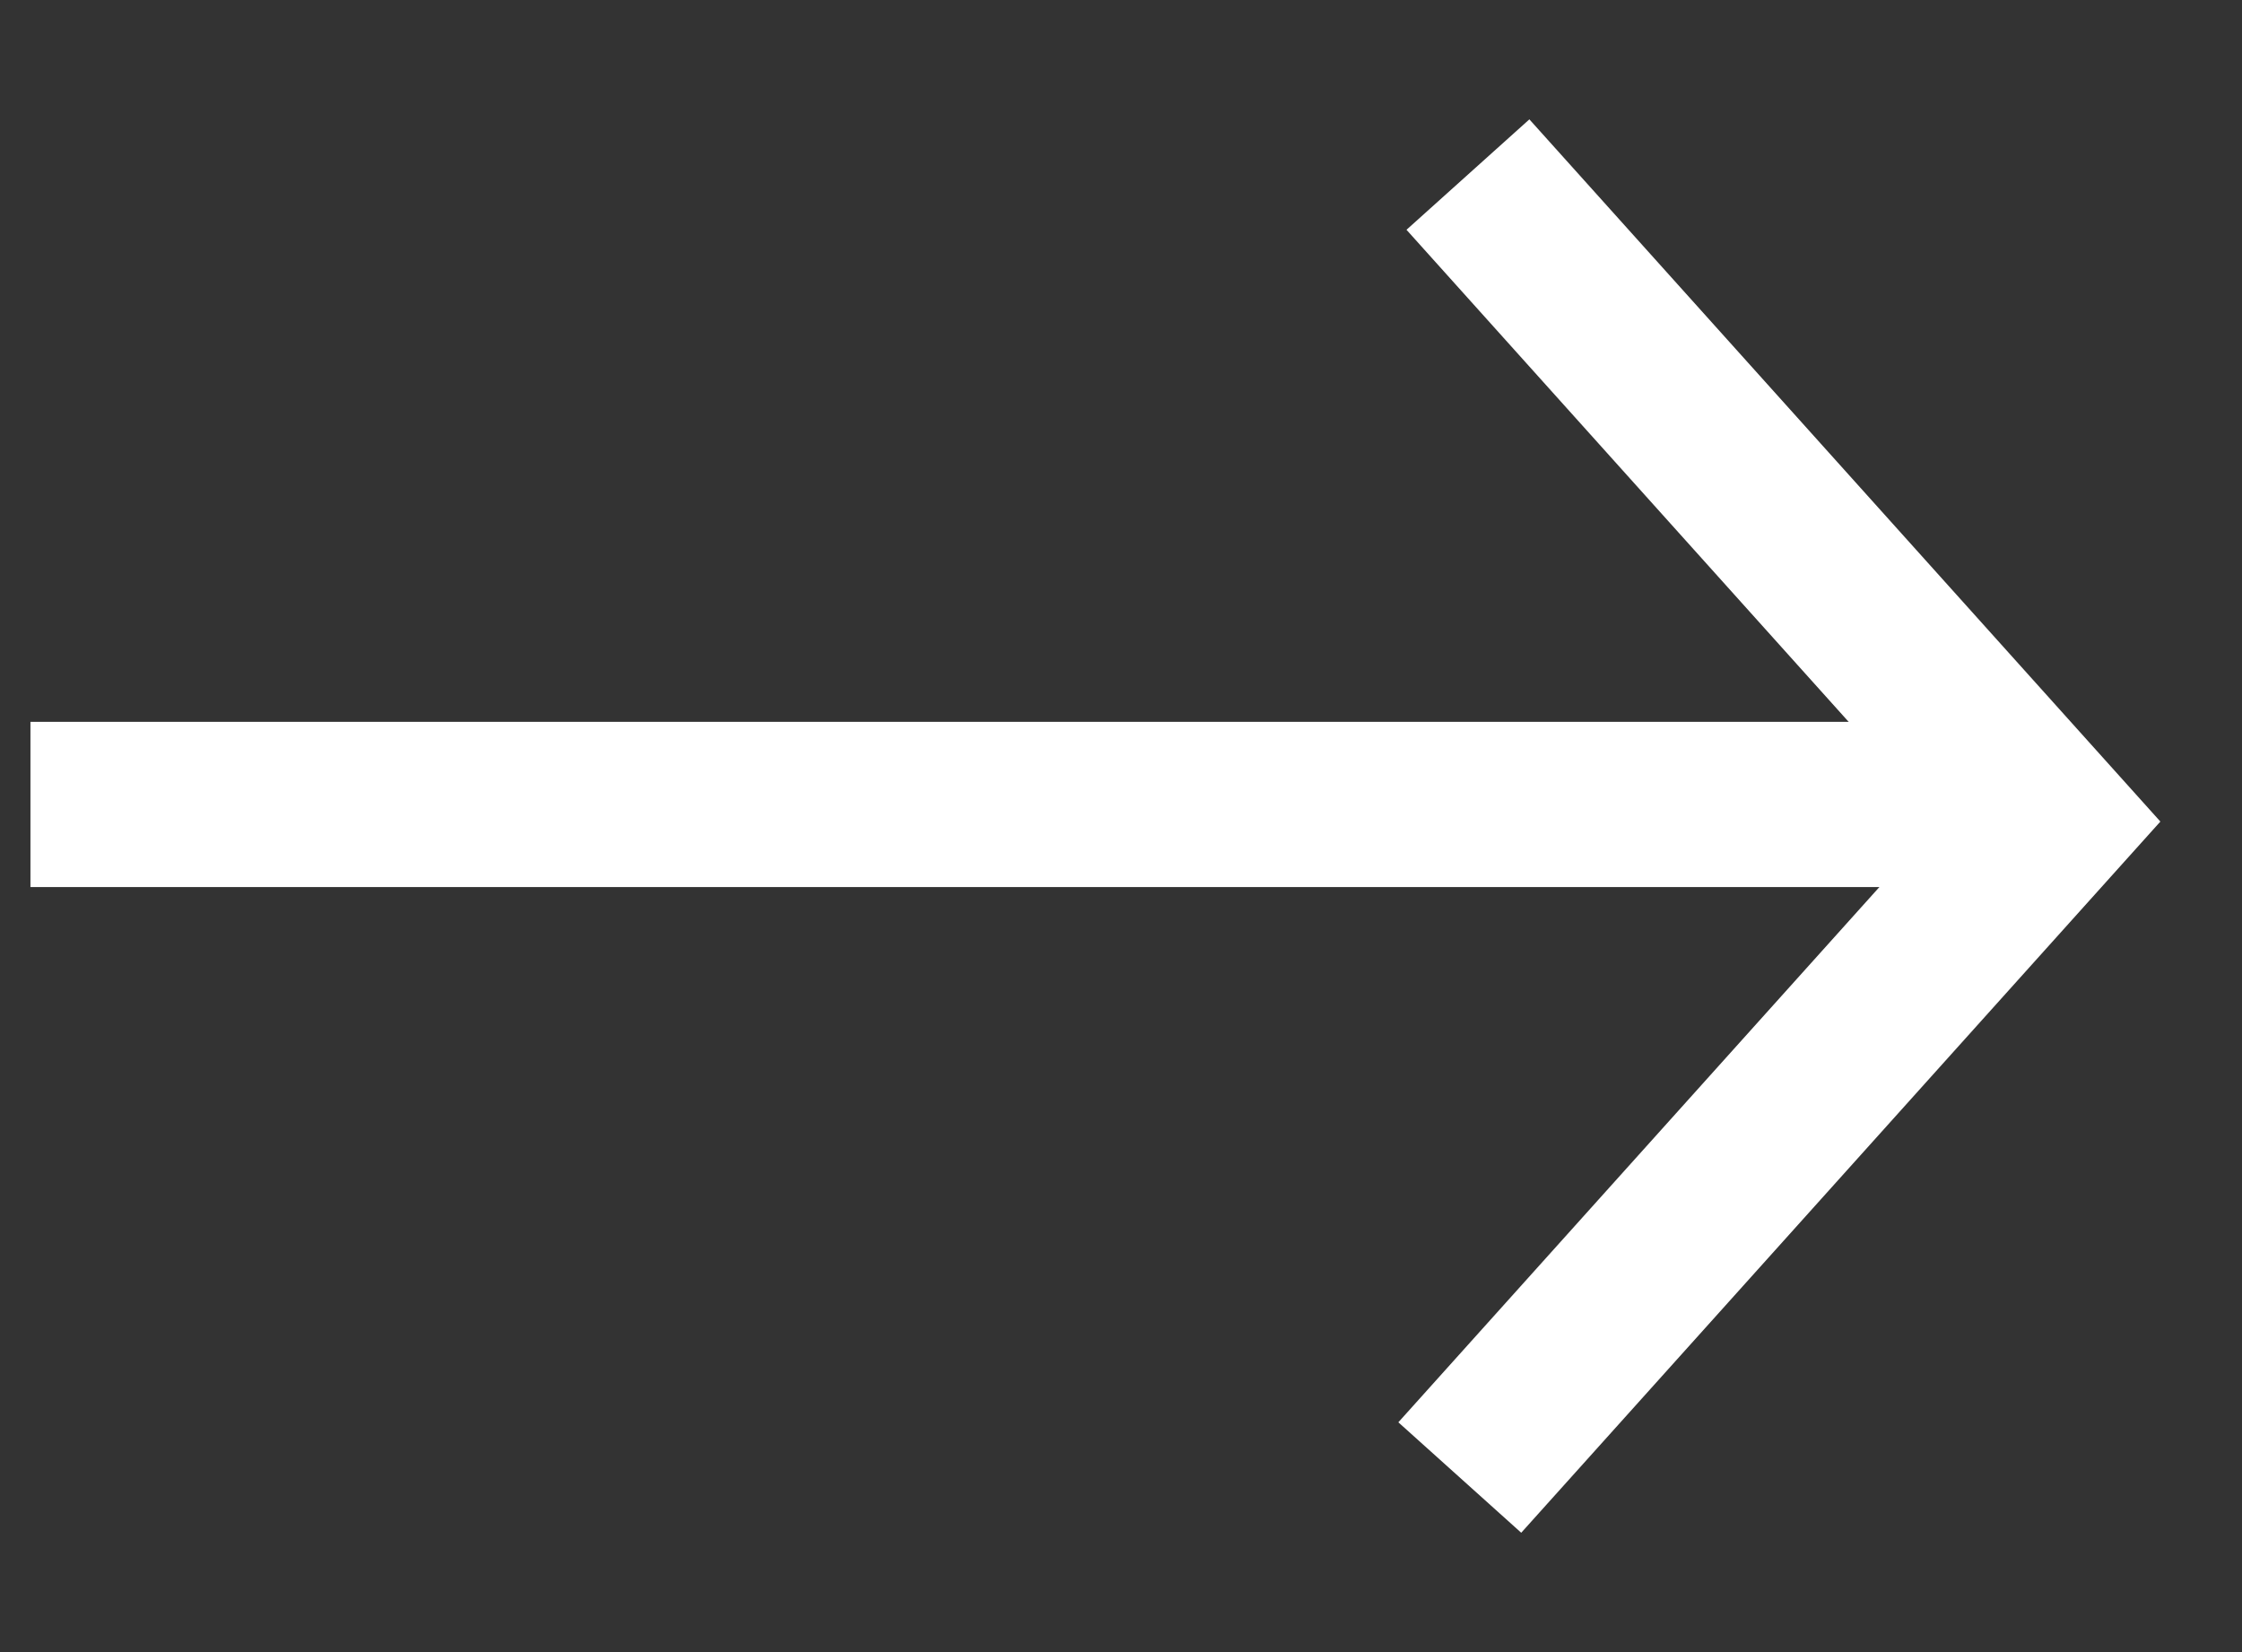 <svg width="19" height="14" viewBox="0 0 19 14" fill="none" xmlns="http://www.w3.org/2000/svg">
<rect x="0" y="0" width="19" height="14" fill="#333333" stroke="none"/>
<line x1="0.958" y1="6.817" x2="15.734" y2="6.817" stroke="white" stroke-width="1.4" stroke-linecap="square"/>
<path d="M12.839 12L17.367 6.962L12.908 2" stroke="white" stroke-width="1.4" stroke-linecap="square"/>
</svg>
